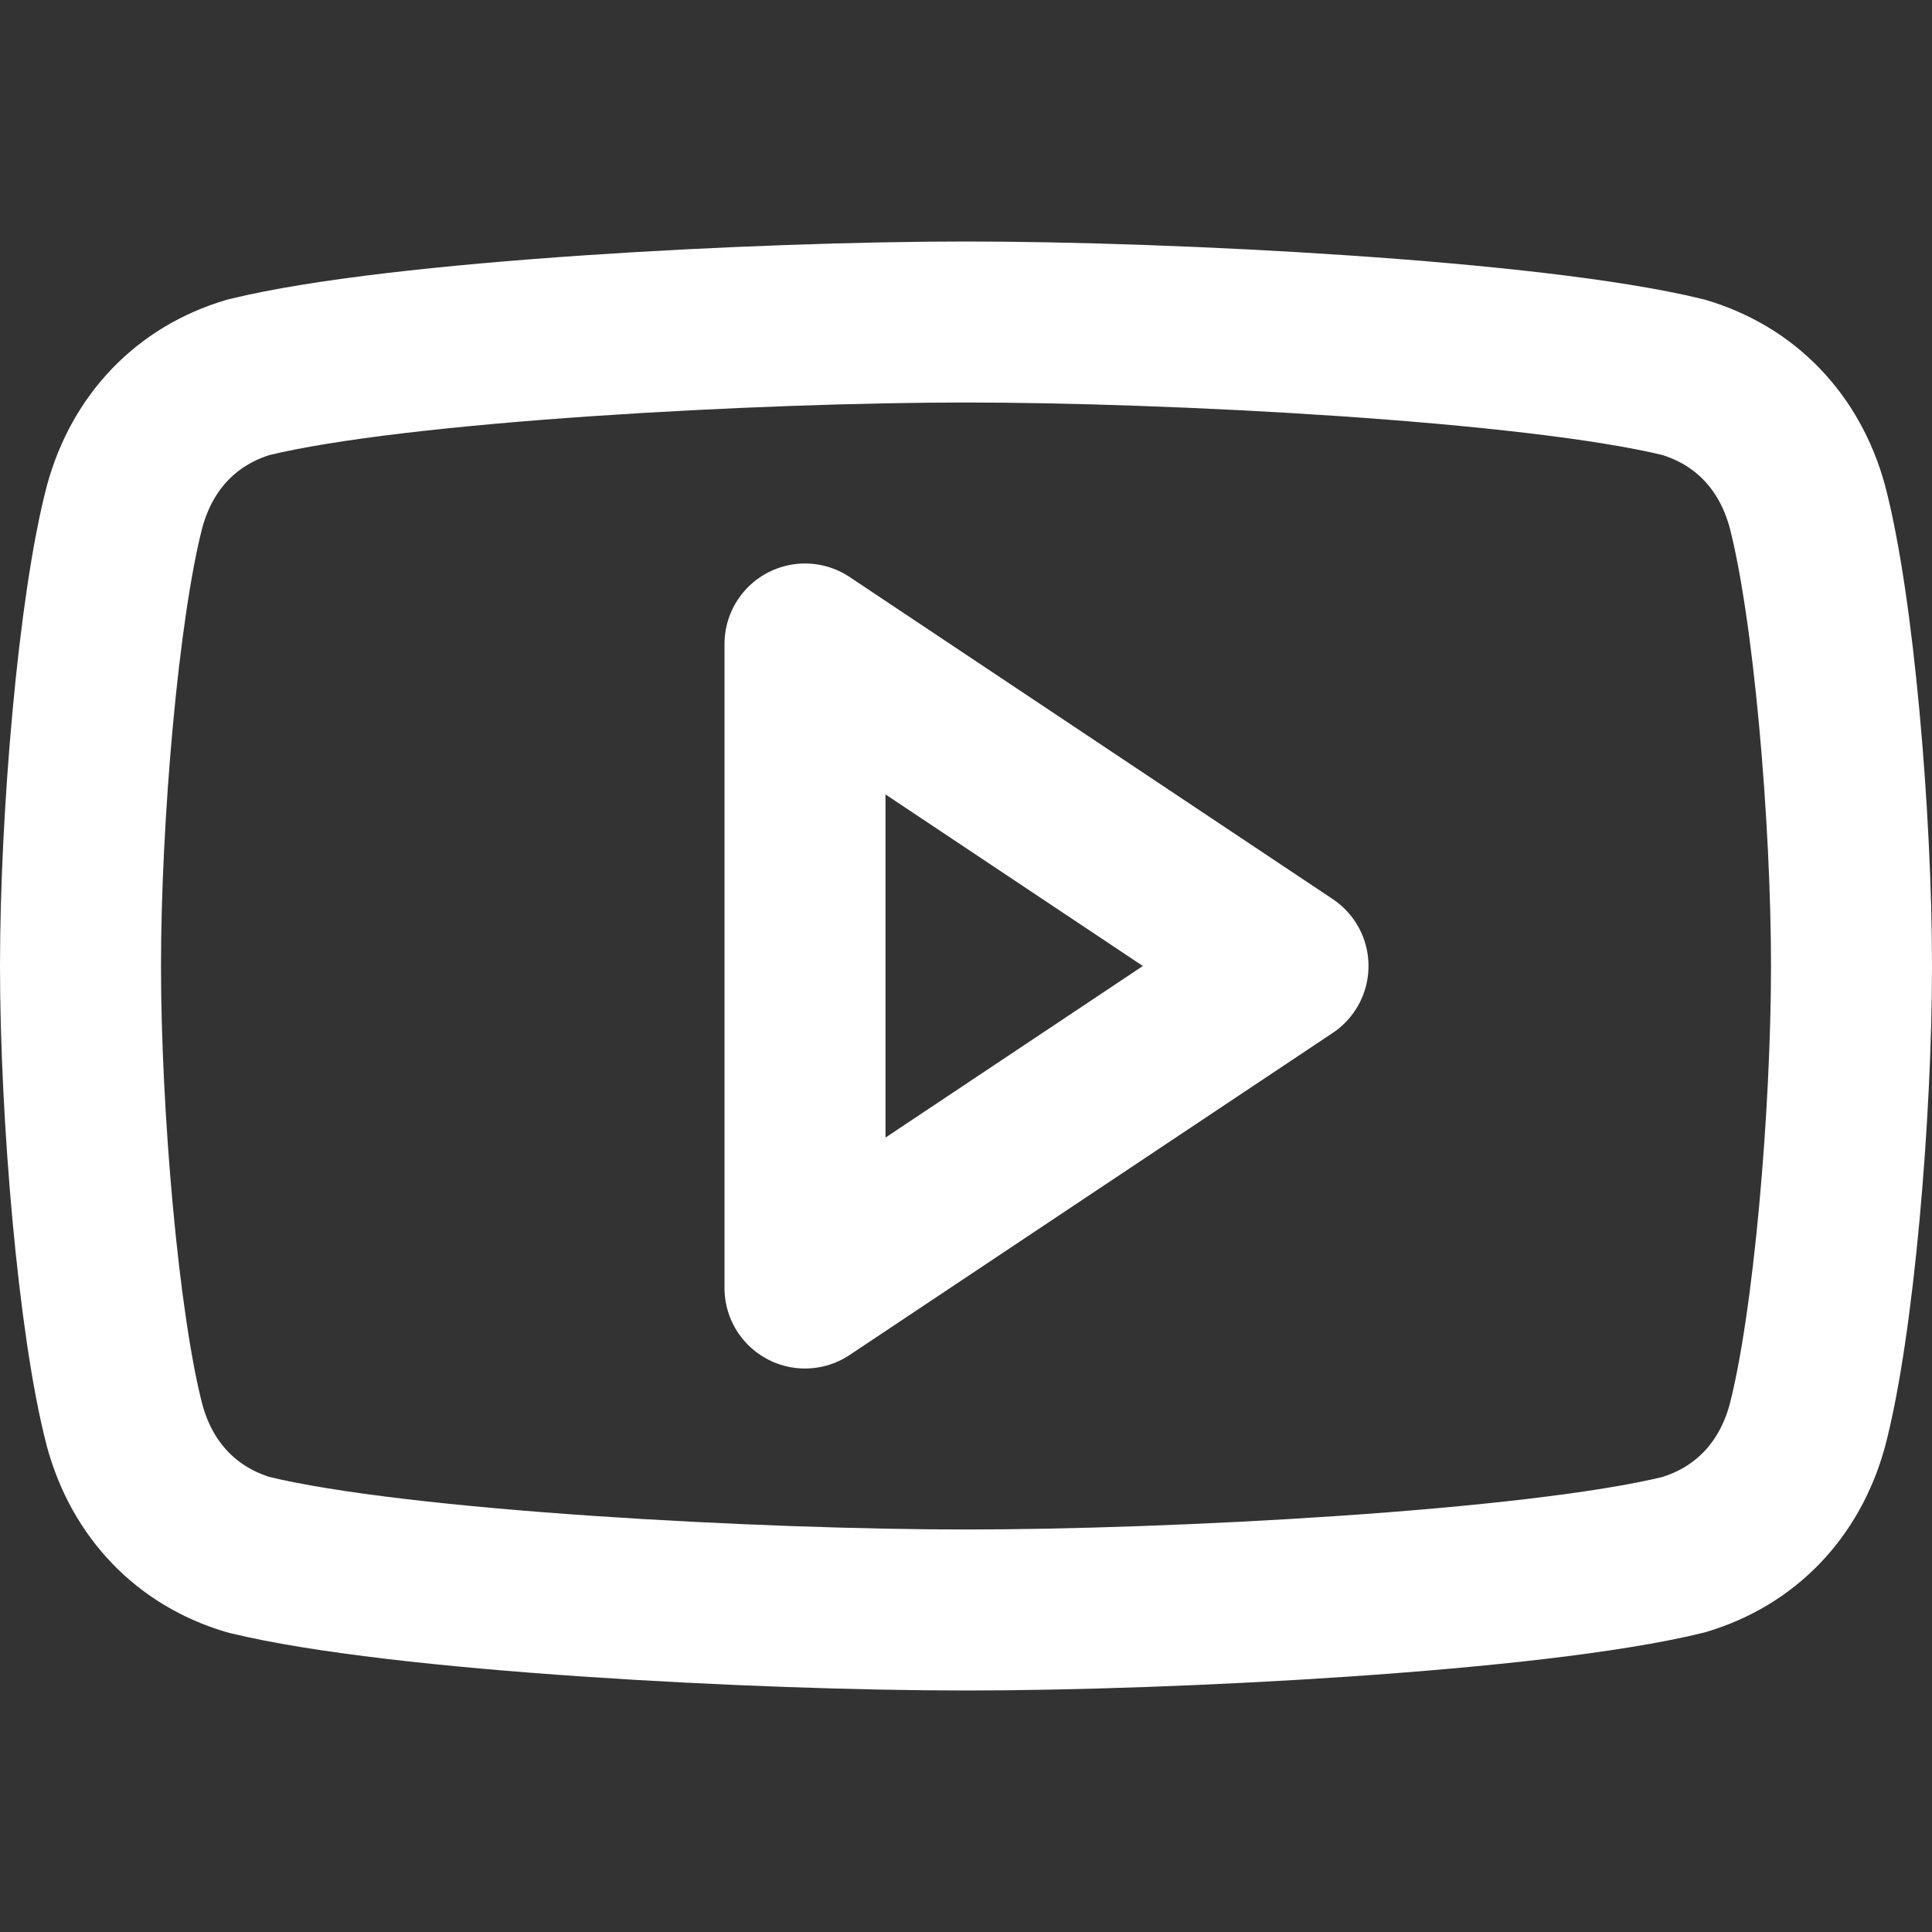 <svg width="24" height="24" viewBox="0 0 24 24" fill="none" xmlns="http://www.w3.org/2000/svg">
<rect x="0" y="0" width="24" height="24" fill="#333333" stroke="none"/>
<path d="M12 20C9.47 20 4.96 19.771 3.09 19.314C2.32 19.086 1.77 18.514 1.55 17.714C1.22 16.457 1 13.829 1 12C1 10.171 1.22 7.543 1.55 6.286C1.77 5.486 2.32 4.914 3.09 4.686C4.96 4.229 9.47 4 12 4C14.53 4 19.04 4.229 20.91 4.686C21.68 4.914 22.23 5.486 22.45 6.286C22.78 7.543 23 10.171 23 12C23 13.829 22.78 16.457 22.45 17.714C22.23 18.514 21.68 19.086 20.91 19.314C19.04 19.771 14.53 20 12 20Z" stroke="white" stroke-width="2" stroke-linecap="round" stroke-linejoin="round"/>
<path d="M10 16L16 12L10 8V16Z" stroke="white" stroke-width="2" stroke-linecap="round" stroke-linejoin="round"/>
</svg>
